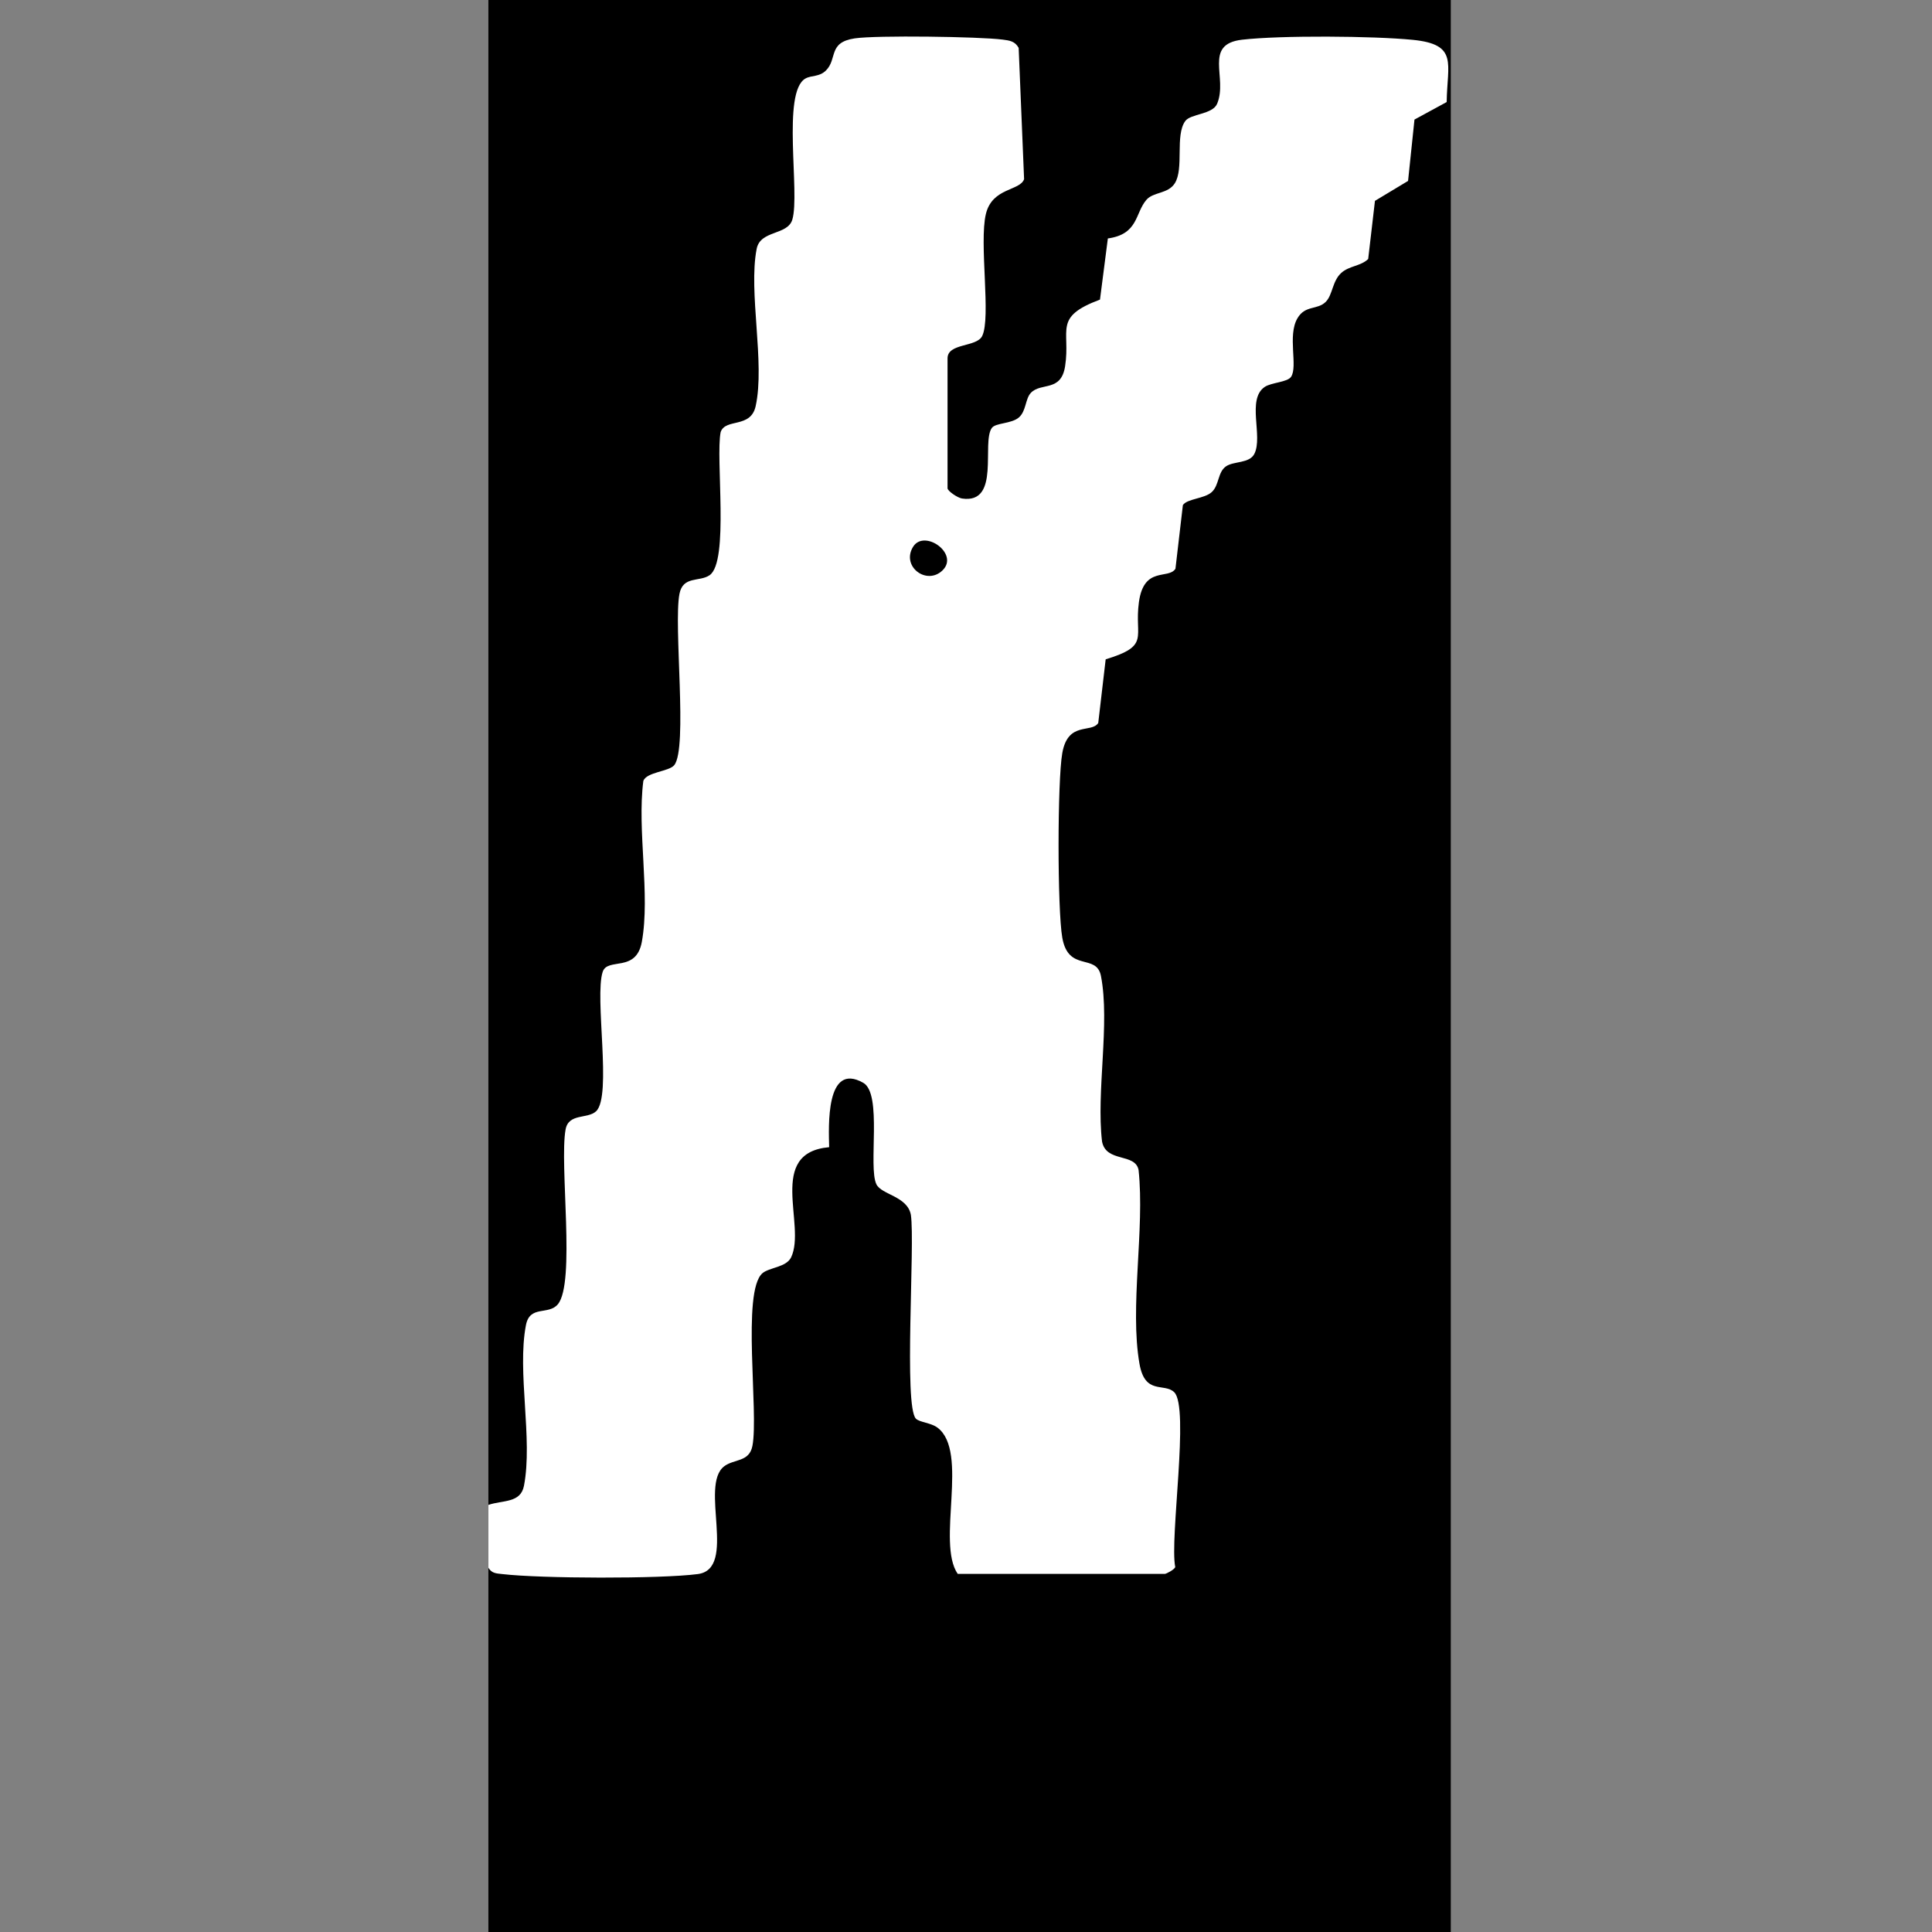 <svg xmlns="http://www.w3.org/2000/svg" version="1.1" xmlns:xlink="http://www.w3.org/1999/xlink" width="269" height="269"><rect width="100%" height="100%" fill="#808080" stroke="none"/><svg width="269" height="269" viewBox="0 0 269 269" fill="none" xmlns="http://www.w3.org/2000/svg">
<g style="mix-blend-mode:multiply">
<rect width="134" height="269" transform="translate(68)" fill="black"></rect>
<path d="M68 209.532C69.999 208.851 72.484 209.307 72.953 206.878C74.214 200.357 71.968 191.018 73.23 184.497C73.773 181.683 76.358 183.154 77.664 181.607C80.168 178.638 77.865 162.12 78.749 157.263C79.167 154.963 81.82 155.833 82.998 154.726C85.245 152.613 82.74 138.811 83.919 135.302C84.602 133.271 88.576 135.474 89.365 131.137C90.563 124.552 88.686 115.595 89.573 108.742C90.007 107.481 93.141 107.44 93.874 106.539C95.788 104.189 93.756 87.075 94.604 82.687C95.094 80.15 97.394 81.051 98.795 80.093C101.551 78.209 99.611 63.814 100.339 60.162C101.007 58.194 104.522 59.692 105.212 56.553C106.545 50.496 104.174 40.705 105.352 34.653C105.867 32.008 109.655 32.801 110.32 30.574C111.421 26.883 108.81 12.783 112.151 10.929C113.001 10.458 114.076 10.732 114.998 9.817C116.636 8.191 115.246 5.905 119.004 5.343C122.02 4.893 136.36 5.095 139.593 5.513C140.556 5.637 141.31 5.724 141.833 6.666L142.588 24.943C142.015 26.608 138.157 26.089 137.267 29.8C136.302 33.826 138.019 44.268 136.746 46.798C135.957 48.366 131.93 47.745 131.93 49.897V67.979C131.93 68.366 133.331 69.317 133.944 69.409C139.361 70.216 136.618 61.619 138.101 59.58C138.624 58.861 140.827 59.021 141.864 58.123C142.887 57.238 142.749 55.523 143.529 54.701C144.957 53.196 147.735 54.627 148.299 50.989C149.087 45.901 146.57 44.173 153.155 41.714L154.251 33.201C158.521 32.606 158.017 29.691 159.618 27.826C160.58 26.706 162.608 27.009 163.557 25.544C164.894 23.48 163.57 18.84 165.034 16.848C165.78 15.832 168.828 15.944 169.462 14.452C170.992 10.854 167.481 6.159 172.938 5.529C178.343 4.906 191.206 5.002 196.701 5.547C203.078 6.18 201.498 8.816 201.427 14.207L196.943 16.648L196.051 25.19L191.441 27.966L190.498 36.066C189.438 37.075 187.861 37 186.763 37.987C185.487 39.134 185.564 41.059 184.587 42.029C183.414 43.193 181.738 42.452 180.649 44.312C179.225 46.744 180.739 50.998 179.76 52.465C179.25 53.229 177.014 53.244 176.084 53.878C173.553 55.603 175.879 60.75 174.653 63.186C173.969 64.544 171.813 64.188 170.726 64.915C169.516 65.723 169.791 67.552 168.694 68.534C167.677 69.444 165.276 69.434 164.696 70.33L163.662 79.192C162.662 80.728 159.265 78.769 158.573 83.854C157.901 88.794 160.227 89.878 153.947 91.803L152.913 100.665C151.959 102.132 148.701 100.374 147.908 104.844C147.215 108.754 147.215 126.657 147.908 130.568C148.768 135.422 152.669 132.678 153.292 135.899C154.57 142.513 152.614 152.004 153.443 158.944C154.017 161.913 158.063 160.492 158.529 162.906C159.41 171.123 157.265 182.022 158.657 189.901C159.431 194.278 162.086 192.496 163.486 193.838C165.651 195.912 162.832 214.206 163.633 218.185C163.519 218.558 162.356 219.137 162.199 219.137H133.345C130.346 214.777 134.965 202.119 130.534 198.779C129.625 198.093 128.059 198.043 127.534 197.536C125.801 195.862 127.424 173.195 126.824 169.143C126.337 166.542 122.733 166.352 122.026 164.894C120.849 162.469 122.891 152.293 120.195 150.764C114.937 147.782 115.381 156.872 115.447 159.727C106.683 160.501 112.295 170.58 110.151 175.063C109.479 176.467 107.081 176.464 106.15 177.283C103.241 179.839 105.663 196.689 104.761 201.324C104.316 203.608 102.195 203.109 100.82 204.168C97.353 206.841 102.692 218.437 97.163 219.163C91.928 219.85 75.278 219.79 69.953 219.166C69.129 219.069 68.498 219.096 68.001 218.289V209.531L68 209.532ZM131.225 79.422C133.629 77.103 128.659 73.585 127.112 76.163C125.477 78.889 129.025 81.544 131.225 79.422Z" fill="white"></path>
</g>
</svg><style>@media (prefers-color-scheme: light) { :root { filter: none; } }
@media (prefers-color-scheme: dark) { :root { filter: none; } }
</style></svg>